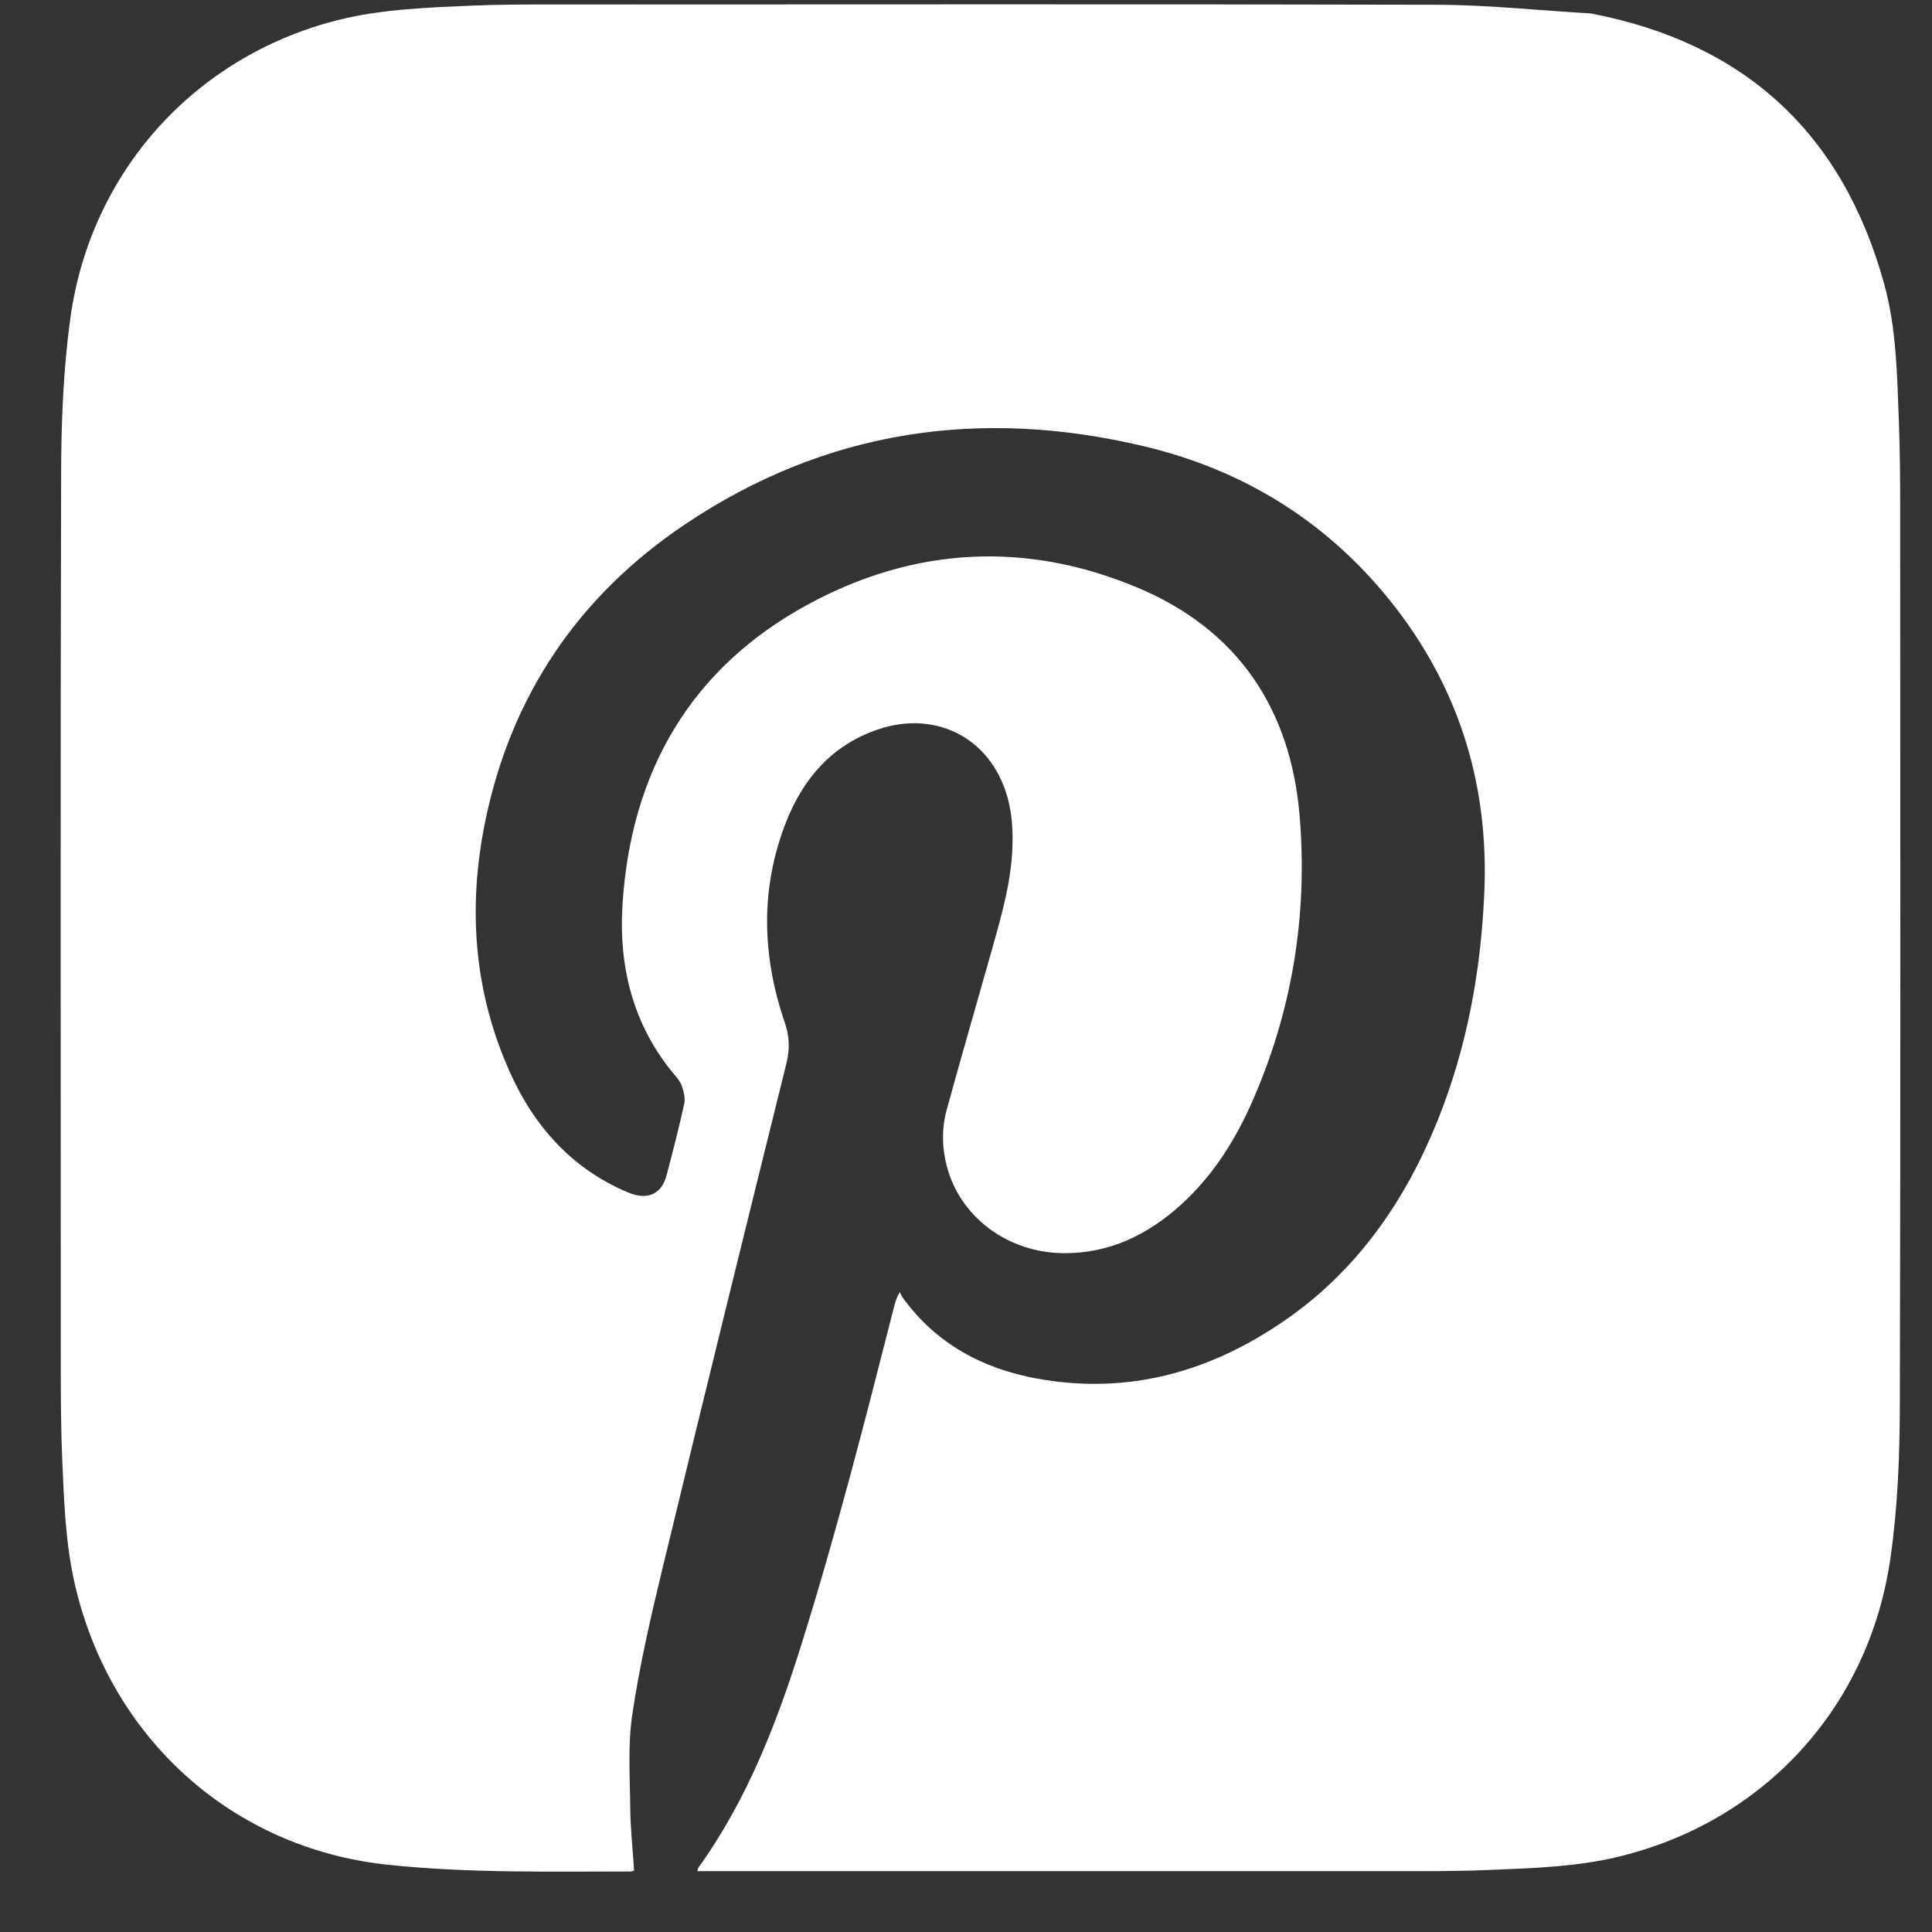 <svg width="28" height="28" viewBox="0 0 28 28" fill="none" xmlns="http://www.w3.org/2000/svg">
<rect x="0" y="0" width="28" height="28" fill="#333333" stroke="none"/>
<path d="M9.188 27.111C9.164 27.118 9.153 27.123 9.141 27.123C7.97 27.123 6.796 27.149 5.627 27.026C3.377 26.792 1.603 25.201 1.086 22.966C0.949 22.371 0.928 21.765 0.902 21.158C0.883 20.704 0.881 20.25 0.881 19.796C0.881 15.5 0.874 11.205 0.886 6.909C0.886 6.141 0.916 5.363 1.021 4.601C1.319 2.478 2.828 0.821 4.877 0.296C5.527 0.131 6.188 0.11 6.852 0.081C7.199 0.067 7.546 0.065 7.893 0.065C12.194 0.065 16.495 0.058 20.797 0.069C21.551 0.069 22.306 0.152 23.058 0.195C25.266 0.62 26.7 1.911 27.308 4.119C27.487 4.769 27.494 5.443 27.52 6.11C27.536 6.54 27.539 6.97 27.539 7.401C27.539 11.701 27.546 15.999 27.534 20.3C27.534 21.058 27.506 21.822 27.399 22.572C27.089 24.756 25.55 26.413 23.431 26.915C22.82 27.059 22.201 27.075 21.581 27.101C21.239 27.116 20.895 27.118 20.552 27.118C17.12 27.118 13.687 27.118 10.252 27.118H10.105C10.115 27.092 10.117 27.075 10.124 27.064C10.836 26.073 11.267 24.95 11.628 23.791C12.129 22.186 12.546 20.557 12.96 18.928C12.977 18.867 12.993 18.808 13.04 18.725C13.053 18.751 13.065 18.779 13.082 18.805C13.568 19.477 14.243 19.836 15.033 19.98C16.349 20.219 17.543 19.884 18.631 19.129C19.667 18.411 20.361 17.413 20.832 16.247C21.26 15.186 21.463 14.077 21.512 12.93C21.577 11.401 21.162 10.027 20.238 8.822C19.292 7.592 18.049 6.814 16.565 6.464C14.204 5.906 11.966 6.23 9.928 7.599C8.389 8.632 7.399 10.082 7.027 11.93C6.775 13.183 6.871 14.41 7.409 15.581C7.749 16.321 8.263 16.898 9.006 17.24C9.06 17.264 9.111 17.288 9.167 17.306C9.407 17.384 9.591 17.29 9.658 17.042C9.751 16.694 9.84 16.344 9.917 15.994C9.933 15.916 9.91 15.824 9.884 15.746C9.865 15.685 9.821 15.63 9.779 15.581C9.178 14.867 8.964 14.02 9.022 13.108C9.144 11.174 10.019 9.677 11.71 8.76C13.252 7.923 14.882 7.836 16.503 8.524C17.935 9.129 18.708 10.271 18.836 11.834C18.955 13.283 18.722 14.682 18.128 16.011C17.881 16.562 17.557 17.061 17.11 17.465C16.626 17.9 16.074 18.167 15.415 18.162C14.604 18.155 13.915 17.64 13.722 16.902C13.65 16.628 13.647 16.349 13.722 16.077C13.938 15.29 14.167 14.505 14.388 13.72C14.525 13.231 14.665 12.739 14.674 12.226C14.679 12.027 14.665 11.824 14.621 11.633C14.411 10.727 13.591 10.271 12.711 10.576C12.052 10.803 11.633 11.292 11.386 11.93C11.016 12.886 11.044 13.852 11.372 14.815C11.442 15.018 11.449 15.2 11.398 15.408C10.792 17.853 10.189 20.297 9.598 22.744C9.43 23.439 9.269 24.139 9.164 24.846C9.097 25.29 9.13 25.751 9.134 26.205C9.137 26.506 9.171 26.806 9.19 27.113L9.188 27.111Z" fill="white"/>
</svg>
